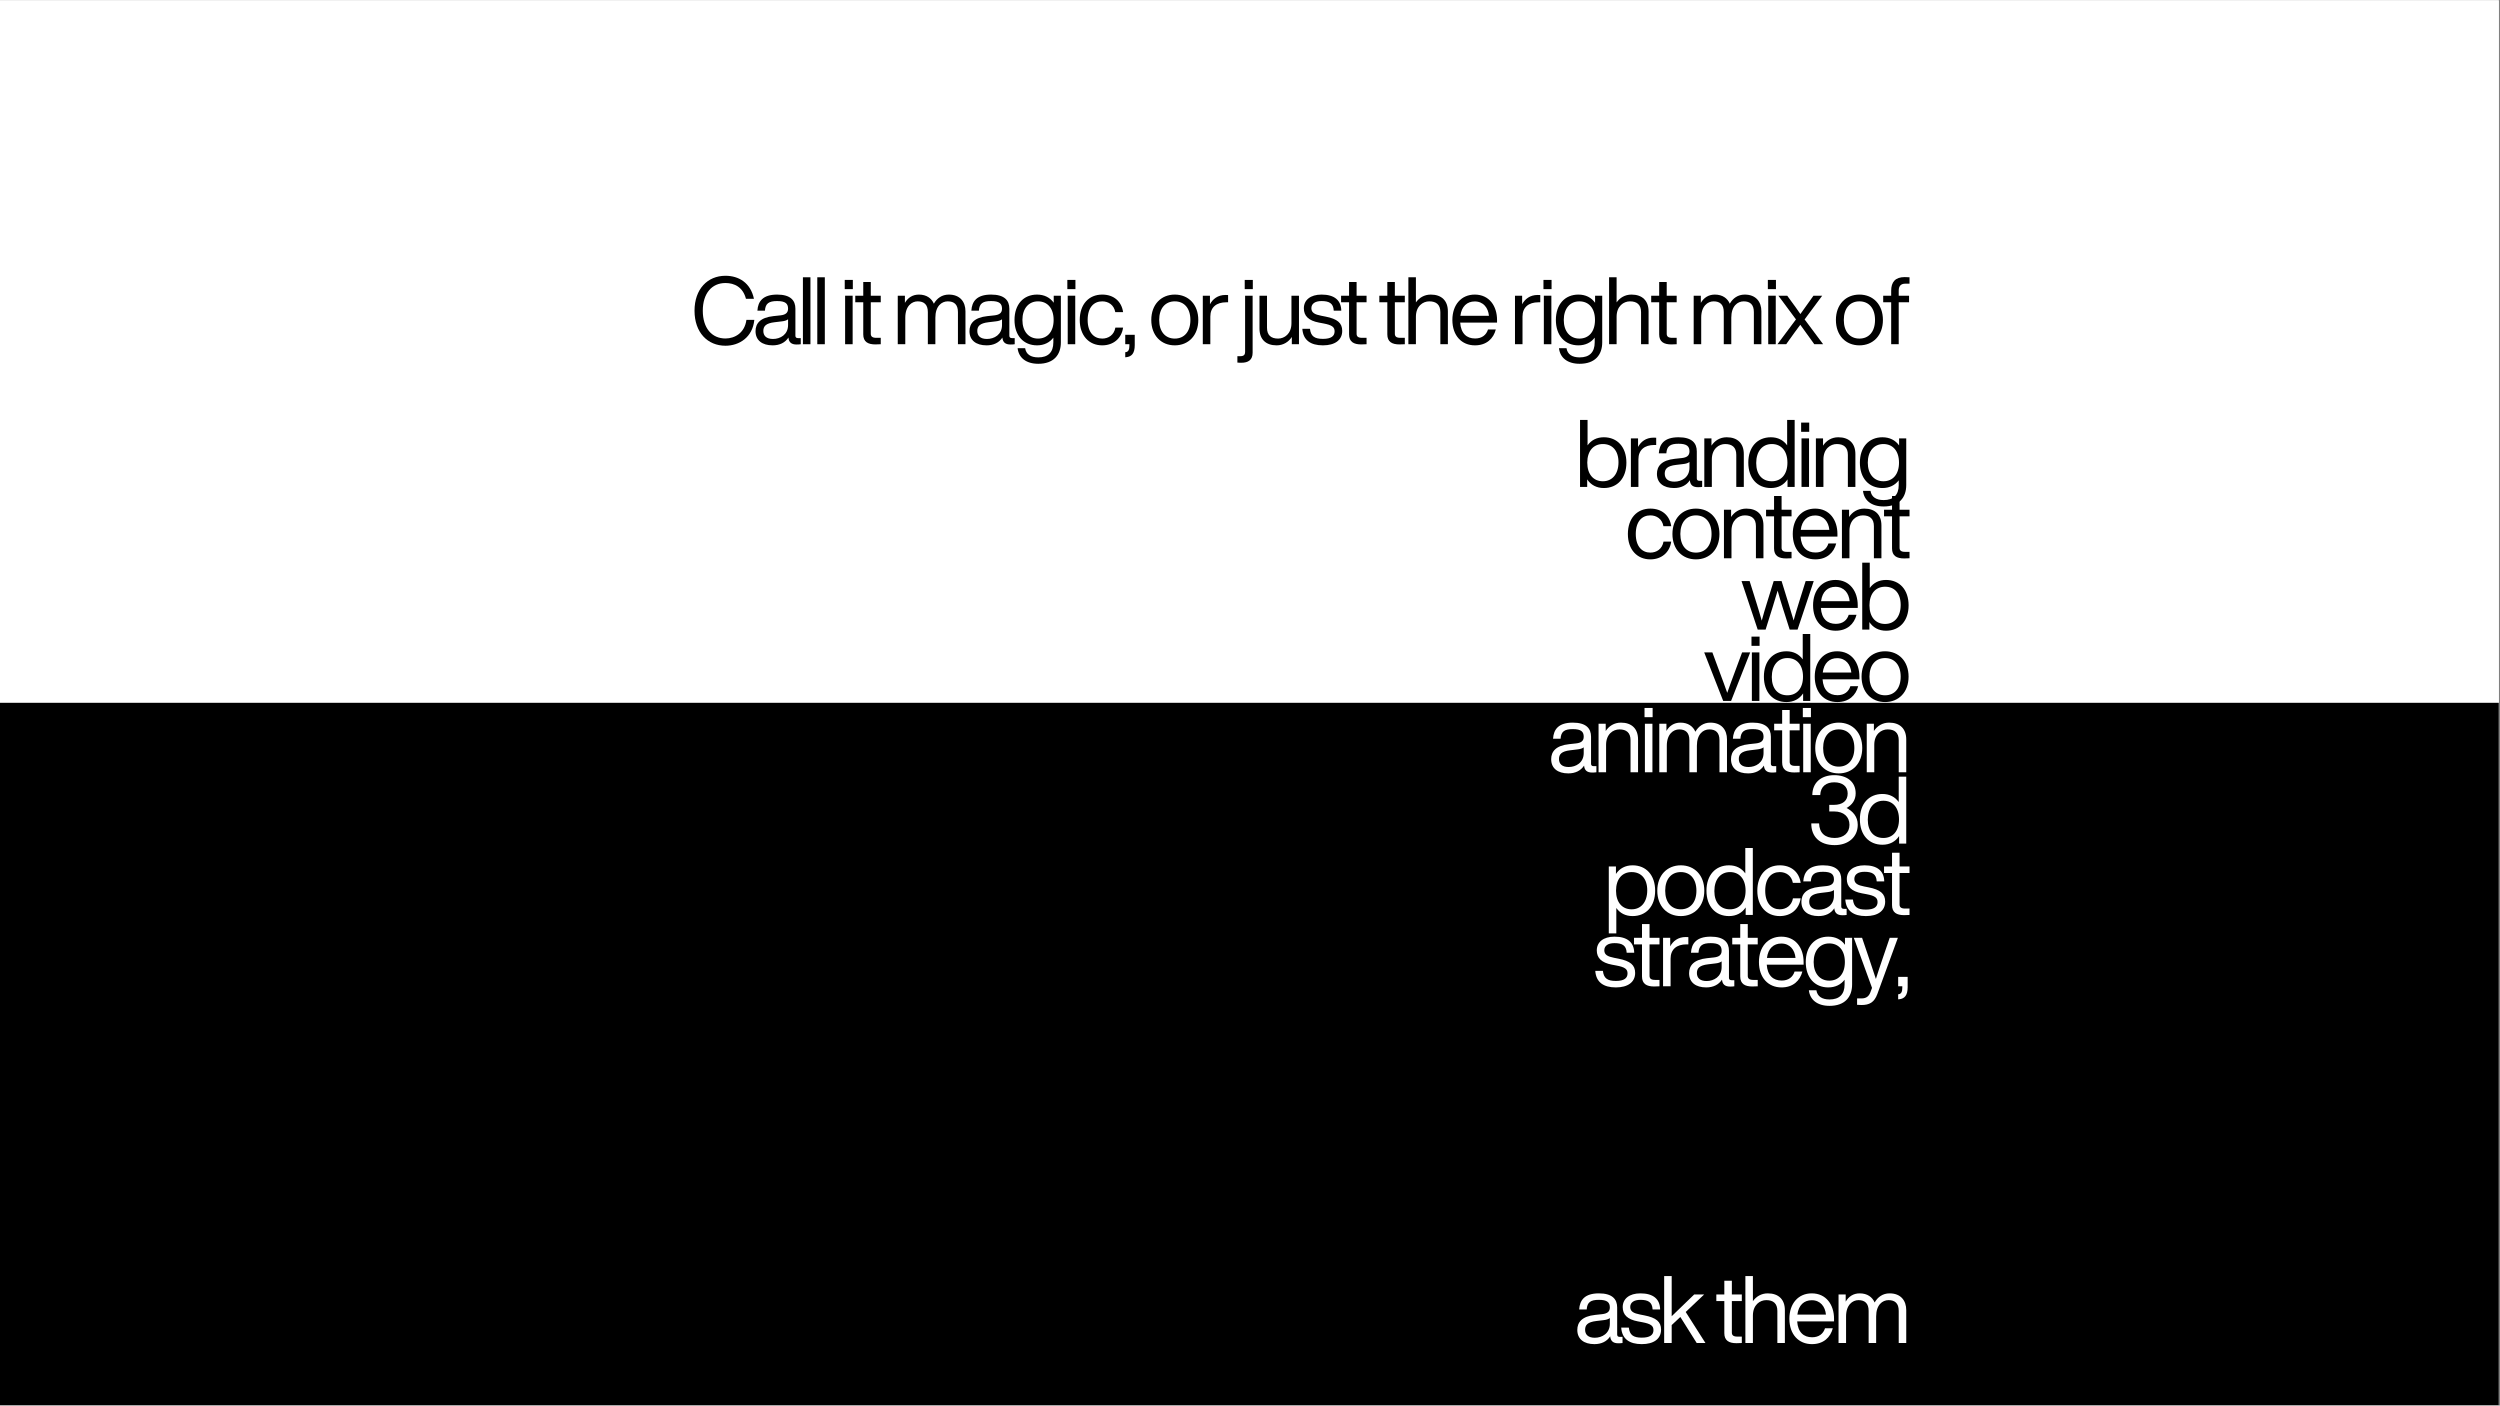 <svg xmlns="http://www.w3.org/2000/svg" xmlns:xlink="http://www.w3.org/1999/xlink" width="1366" zoomAndPan="magnify" viewBox="0 0 1024.5 576" height="768" preserveAspectRatio="xMidYMid meet" version="1.2"><rect x="0" y="0" width="1024.5" height="576" fill="#808080" stroke="none"/><defs><clipPath id="667323daca"><path d="M 0 0.141 L 1024 0.141 L 1024 575.859 L 0 575.859 Z M 0 0.141"></path></clipPath><clipPath id="6ad32db628"><path d="M 0 288 L 1024 288 L 1024 575.859 L 0 575.859 Z M 0 288"></path></clipPath><clipPath id="362da52b14"><path d="M 0 0 L 1024 0 L 1024 287.859 L 0 287.859 Z M 0 0"></path></clipPath><clipPath id="007438c24b"><rect x="0" width="1024" y="0" height="288"></rect></clipPath></defs><g id="722113e33d"><g clip-rule="nonzero" clip-path="url(#667323daca)"><path style="stroke:none;fill-rule:nonzero;fill:#ffffff;fill-opacity:1;" d="M 0 0.141 L 1024 0.141 L 1024 575.859 L 0 575.859 Z M 0 0.141"></path><path style="stroke:none;fill-rule:nonzero;fill:#ffffff;fill-opacity:1;" d="M 0 0.141 L 1024 0.141 L 1024 575.859 L 0 575.859 Z M 0 0.141"></path></g><g clip-rule="nonzero" clip-path="url(#6ad32db628)"><g transform="matrix(1,0,0,1,0,288)"><g clip-path="url(#007438c24b)"><g clip-rule="nonzero" clip-path="url(#362da52b14)"><path style="stroke:none;fill-rule:nonzero;fill:#000000;fill-opacity:1;" d="M 0 0 L 1024.375 0 L 1024.375 287.859 L 0 287.859 Z M 0 0"></path></g></g></g></g><g style="fill:#000000;fill-opacity:1;"><g transform="translate(283.267, 141.064)"><path style="stroke:none" d="M 14.023 0.617 C 19.652 0.617 25.16 -2.812 25.855 -9.98 L 22.617 -9.98 C 21.926 -4.699 17.918 -2.352 14.023 -2.352 C 8.477 -2.352 4.738 -6.551 4.738 -13.719 C 4.738 -20.883 8.477 -25.082 14.023 -25.082 C 17.723 -25.082 21.191 -23.387 22.426 -18.609 L 25.699 -18.609 C 24.312 -25.238 19.418 -28.051 14.023 -28.051 C 6.703 -28.051 1.348 -22.617 1.348 -13.719 C 1.348 -4.816 6.703 0.617 14.023 0.617 Z M 14.023 0.617"></path></g></g><g style="fill:#000000;fill-opacity:1;"><g transform="translate(308.462, 141.064)"><path style="stroke:none" d="M 18.57 -2.504 C 17.84 -2.504 17.492 -2.852 17.492 -3.469 L 17.492 -14.566 C 17.492 -17.918 15.527 -20.344 10.02 -20.344 C 4.199 -20.344 2.156 -17.609 1.926 -13.754 L 5.008 -13.754 C 5.203 -16.723 6.629 -17.688 10.02 -17.688 C 13.41 -17.688 14.488 -16.645 14.488 -14.566 C 14.488 -12.793 13.371 -12.059 11.367 -11.828 L 8.516 -11.52 C 3.043 -10.941 1.156 -8.477 1.156 -5.355 C 1.156 -1.617 3.852 0.461 8.168 0.461 C 11.02 0.461 13.254 -0.617 14.641 -2.734 C 14.797 -0.848 15.797 0.117 17.992 0.117 C 18.57 0.117 19.188 0.078 19.688 0 L 19.688 -2.504 Z M 8.324 -2.156 C 5.586 -2.156 4.355 -3.469 4.355 -5.434 C 4.355 -7.359 5.355 -8.594 8.977 -9.016 L 11.867 -9.363 C 13.023 -9.48 13.871 -9.75 14.488 -10.211 L 14.488 -7.859 C 14.488 -3.93 11.289 -2.156 8.324 -2.156 Z M 8.324 -2.156"></path></g></g><g style="fill:#000000;fill-opacity:1;"><g transform="translate(326.722, 141.064)"><path style="stroke:none" d="M 5.395 0 L 5.395 -27.434 L 2.312 -27.434 L 2.312 0 Z M 5.395 0"></path></g></g><g style="fill:#000000;fill-opacity:1;"><g transform="translate(332.615, 141.064)"><path style="stroke:none" d="M 5.395 0 L 5.395 -27.434 L 2.312 -27.434 L 2.312 0 Z M 5.395 0"></path></g></g><g style="fill:#000000;fill-opacity:1;"><g transform="translate(338.509, 141.064)"><path style="stroke:none" d=""></path></g></g><g style="fill:#000000;fill-opacity:1;"><g transform="translate(344.017, 141.064)"><path style="stroke:none" d="M 5.473 -22.578 L 5.473 -26.355 L 2.156 -26.355 L 2.156 -22.578 Z M 5.395 0 L 5.395 -19.883 L 2.312 -19.883 L 2.312 0 Z M 5.395 0"></path></g></g><g style="fill:#000000;fill-opacity:1;"><g transform="translate(349.911, 141.064)"><path style="stroke:none" d="M 11.02 -19.883 L 6.938 -19.883 L 6.938 -25.508 L 3.852 -25.508 L 3.852 -19.883 L 0.578 -19.883 L 0.578 -17.184 L 3.852 -17.184 L 3.852 -4.047 C 3.852 -1 5.742 0.078 8.824 0.078 C 9.441 0.078 10.25 0.039 11.02 0 L 11.02 -2.621 L 9.207 -2.621 C 7.438 -2.621 6.938 -3.273 6.938 -4.316 L 6.938 -17.184 L 11.02 -17.184 Z M 11.02 -19.883"></path></g></g><g style="fill:#000000;fill-opacity:1;"><g transform="translate(360.081, 141.064)"><path style="stroke:none" d=""></path></g></g><g style="fill:#000000;fill-opacity:1;"><g transform="translate(365.589, 141.064)"><path style="stroke:none" d="M 23.234 -20.344 C 20.422 -20.344 18.34 -18.805 17.109 -16.605 C 16.145 -18.805 14.141 -20.344 10.98 -20.344 C 8.324 -20.344 6.434 -18.996 5.242 -16.953 L 5.242 -19.883 L 2.312 -19.883 L 2.312 0 L 5.395 0 L 5.395 -10.867 C 5.395 -15.645 8.055 -17.57 10.48 -17.57 C 13.062 -17.57 14.641 -16.262 14.641 -13.176 L 14.641 0 L 17.723 0 L 17.723 -10.867 C 17.723 -15.645 20.305 -17.57 22.809 -17.57 C 25.43 -17.57 26.973 -16.262 26.973 -13.176 L 26.973 0 L 30.055 0 L 30.055 -13.484 C 30.055 -17.34 27.859 -20.344 23.234 -20.344 Z M 23.234 -20.344"></path></g></g><g style="fill:#000000;fill-opacity:1;"><g transform="translate(396.138, 141.064)"><path style="stroke:none" d="M 18.57 -2.504 C 17.84 -2.504 17.492 -2.852 17.492 -3.469 L 17.492 -14.566 C 17.492 -17.918 15.527 -20.344 10.02 -20.344 C 4.199 -20.344 2.156 -17.609 1.926 -13.754 L 5.008 -13.754 C 5.203 -16.723 6.629 -17.688 10.02 -17.688 C 13.41 -17.688 14.488 -16.645 14.488 -14.566 C 14.488 -12.793 13.371 -12.059 11.367 -11.828 L 8.516 -11.52 C 3.043 -10.941 1.156 -8.477 1.156 -5.355 C 1.156 -1.617 3.852 0.461 8.168 0.461 C 11.02 0.461 13.254 -0.617 14.641 -2.734 C 14.797 -0.848 15.797 0.117 17.992 0.117 C 18.57 0.117 19.188 0.078 19.688 0 L 19.688 -2.504 Z M 8.324 -2.156 C 5.586 -2.156 4.355 -3.469 4.355 -5.434 C 4.355 -7.359 5.355 -8.594 8.977 -9.016 L 11.867 -9.363 C 13.023 -9.48 13.871 -9.75 14.488 -10.211 L 14.488 -7.859 C 14.488 -3.93 11.289 -2.156 8.324 -2.156 Z M 8.324 -2.156"></path></g></g><g style="fill:#000000;fill-opacity:1;"><g transform="translate(414.398, 141.064)"><path style="stroke:none" d="M 17.418 -16.992 C 15.914 -19.113 13.562 -20.344 10.598 -20.344 C 5.008 -20.344 1.348 -16.297 1.348 -9.941 C 1.348 -3.582 5.008 0.461 10.598 0.461 C 13.449 0.461 15.758 -0.695 17.262 -2.695 L 17.262 -0.77 C 17.262 3.352 15.066 5.395 11.098 5.395 C 7.977 5.395 6.09 4.121 5.703 1.617 L 2.621 1.617 C 3.043 5.473 6.012 8.016 11.098 8.016 C 17.379 8.016 20.344 4.391 20.344 -0.77 L 20.344 -19.883 L 17.418 -19.883 Z M 10.98 -2.312 C 7.129 -2.312 4.586 -5.277 4.586 -9.941 C 4.586 -14.602 7.129 -17.57 10.98 -17.57 C 14.836 -17.57 17.379 -14.758 17.379 -9.941 C 17.379 -5.125 14.836 -2.312 10.98 -2.312 Z M 10.98 -2.312"></path></g></g><g style="fill:#000000;fill-opacity:1;"><g transform="translate(435.239, 141.064)"><path style="stroke:none" d="M 5.473 -22.578 L 5.473 -26.355 L 2.156 -26.355 L 2.156 -22.578 Z M 5.395 0 L 5.395 -19.883 L 2.312 -19.883 L 2.312 0 Z M 5.395 0"></path></g></g><g style="fill:#000000;fill-opacity:1;"><g transform="translate(441.133, 141.064)"><path style="stroke:none" d="M 10.559 0.461 C 15.027 0.461 18.457 -2.273 19.113 -6.82 L 15.953 -6.82 C 15.414 -3.777 13.102 -2.312 10.559 -2.312 C 7.242 -2.312 4.586 -4.738 4.586 -9.941 C 4.586 -15.145 7.168 -17.57 10.559 -17.57 C 13.062 -17.57 15.375 -16.145 15.914 -13.141 L 19.113 -13.141 C 18.496 -17.531 15.297 -20.344 10.559 -20.344 C 5.047 -20.344 1.348 -16.336 1.348 -9.941 C 1.348 -3.543 5.125 0.461 10.559 0.461 Z M 10.559 0.461"></path></g></g><g style="fill:#000000;fill-opacity:1;"><g transform="translate(459.393, 141.064)"><path style="stroke:none" d="M 1.734 0 L 3.43 0 L 3.43 0.617 C 3.43 2.121 3.043 3.082 2.004 3.238 L 1.734 3.273 L 1.734 5.355 L 2.121 5.316 C 4.391 5.086 5.625 3.699 5.625 0.348 L 5.625 -3.852 L 1.734 -3.852 Z M 1.734 0"></path></g></g><g style="fill:#000000;fill-opacity:1;"><g transform="translate(464.94, 141.064)"><path style="stroke:none" d=""></path></g></g><g style="fill:#000000;fill-opacity:1;"><g transform="translate(470.448, 141.064)"><path style="stroke:none" d="M 10.98 0.461 C 16.57 0.461 20.613 -3.582 20.613 -9.941 C 20.613 -16.297 16.57 -20.344 10.98 -20.344 C 5.395 -20.344 1.348 -16.297 1.348 -9.941 C 1.348 -3.582 5.395 0.461 10.98 0.461 Z M 10.98 -2.312 C 7.129 -2.312 4.586 -5.125 4.586 -9.941 C 4.586 -14.758 7.129 -17.57 10.98 -17.57 C 14.836 -17.57 17.379 -14.758 17.379 -9.941 C 17.379 -5.125 14.836 -2.312 10.98 -2.312 Z M 10.98 -2.312"></path></g></g><g style="fill:#000000;fill-opacity:1;"><g transform="translate(490.596, 141.064)"><path style="stroke:none" d="M 11.637 -20.191 C 8.398 -20.191 6.359 -18.457 5.242 -16.375 L 5.242 -19.883 L 2.312 -19.883 L 2.312 0 L 5.395 0 L 5.395 -11.328 C 5.395 -15.18 7.938 -17.184 11.906 -17.184 L 12.676 -17.184 L 12.676 -20.152 C 12.254 -20.191 11.945 -20.191 11.637 -20.191 Z M 11.637 -20.191"></path></g></g><g style="fill:#000000;fill-opacity:1;"><g transform="translate(502.422, 141.064)"><path style="stroke:none" d=""></path></g></g><g style="fill:#000000;fill-opacity:1;"><g transform="translate(507.931, 141.064)"><path style="stroke:none" d="M 5.473 -22.578 L 5.473 -26.355 L 2.156 -26.355 L 2.156 -22.578 Z M 0.809 7.59 C 3.508 7.59 5.395 6.512 5.395 3.469 L 5.395 -19.883 L 2.312 -19.883 L 2.312 3.199 C 2.312 4.238 1.812 4.895 0.426 4.895 L -0.848 4.895 L -0.848 7.512 C -0.152 7.59 0.191 7.59 0.809 7.59 Z M 0.809 7.59"></path></g></g><g style="fill:#000000;fill-opacity:1;"><g transform="translate(513.824, 141.064)"><path style="stroke:none" d="M 15.414 -8.633 C 15.414 -4.238 12.523 -2.312 9.941 -2.312 C 7.09 -2.312 5.395 -3.66 5.395 -6.742 L 5.395 -19.883 L 2.312 -19.883 L 2.312 -6.434 C 2.312 -2.043 4.895 0.461 9.324 0.461 C 12.098 0.461 14.258 -0.965 15.566 -2.969 L 15.566 0 L 18.496 0 L 18.496 -19.883 L 15.414 -19.883 Z M 15.414 -8.633"></path></g></g><g style="fill:#000000;fill-opacity:1;"><g transform="translate(532.816, 141.064)"><path style="stroke:none" d="M 9.324 0.461 C 14.219 0.461 17.223 -1.695 17.223 -5.473 C 17.223 -8.707 15.258 -10.363 10.363 -11.328 L 8.594 -11.676 C 6.051 -12.176 4.586 -12.871 4.586 -14.758 C 4.586 -16.605 6.09 -17.688 8.746 -17.688 C 11.789 -17.688 13.602 -16.84 13.754 -13.754 L 16.84 -13.754 C 16.762 -17.992 14.062 -20.344 8.746 -20.344 C 4.199 -20.344 1.504 -18.109 1.504 -14.719 C 1.504 -11.637 3.391 -9.672 7.707 -8.863 L 9.555 -8.516 C 13.023 -7.859 14.102 -7.051 14.102 -5.277 C 14.102 -3.312 12.676 -2.195 9.324 -2.195 C 5.816 -2.195 4.355 -3.312 4.008 -6.32 L 0.887 -6.32 C 1.195 -1.656 4.277 0.461 9.324 0.461 Z M 9.324 0.461"></path></g></g><g style="fill:#000000;fill-opacity:1;"><g transform="translate(548.996, 141.064)"><path style="stroke:none" d="M 11.02 -19.883 L 6.938 -19.883 L 6.938 -25.508 L 3.852 -25.508 L 3.852 -19.883 L 0.578 -19.883 L 0.578 -17.184 L 3.852 -17.184 L 3.852 -4.047 C 3.852 -1 5.742 0.078 8.824 0.078 C 9.441 0.078 10.25 0.039 11.02 0 L 11.02 -2.621 L 9.207 -2.621 C 7.438 -2.621 6.938 -3.273 6.938 -4.316 L 6.938 -17.184 L 11.02 -17.184 Z M 11.02 -19.883"></path></g></g><g style="fill:#000000;fill-opacity:1;"><g transform="translate(559.166, 141.064)"><path style="stroke:none" d=""></path></g></g><g style="fill:#000000;fill-opacity:1;"><g transform="translate(564.674, 141.064)"><path style="stroke:none" d="M 11.02 -19.883 L 6.938 -19.883 L 6.938 -25.508 L 3.852 -25.508 L 3.852 -19.883 L 0.578 -19.883 L 0.578 -17.184 L 3.852 -17.184 L 3.852 -4.047 C 3.852 -1 5.742 0.078 8.824 0.078 C 9.441 0.078 10.25 0.039 11.02 0 L 11.02 -2.621 L 9.207 -2.621 C 7.438 -2.621 6.938 -3.273 6.938 -4.316 L 6.938 -17.184 L 11.02 -17.184 Z M 11.02 -19.883"></path></g></g><g style="fill:#000000;fill-opacity:1;"><g transform="translate(574.844, 141.064)"><path style="stroke:none" d="M 11.48 -20.344 C 8.785 -20.344 6.703 -18.996 5.395 -17.145 L 5.395 -27.434 L 2.312 -27.434 L 2.312 0 L 5.395 0 L 5.395 -11.25 C 5.395 -15.645 8.285 -17.57 10.867 -17.57 C 13.719 -17.57 15.414 -16.223 15.414 -13.141 L 15.414 0 L 18.496 0 L 18.496 -13.449 C 18.496 -17.84 15.914 -20.344 11.48 -20.344 Z M 11.48 -20.344"></path></g></g><g style="fill:#000000;fill-opacity:1;"><g transform="translate(593.836, 141.064)"><path style="stroke:none" d="M 10.598 0.461 C 15.336 0.461 18.188 -2.312 19.148 -6.051 L 15.953 -6.051 C 15.258 -3.816 13.484 -2.352 10.672 -2.352 C 7.207 -2.352 4.855 -4.391 4.547 -8.863 L 19.652 -8.863 L 19.652 -9.941 C 19.652 -15.645 16.453 -20.344 10.52 -20.344 C 5.008 -20.344 1.348 -16.184 1.348 -9.941 C 1.348 -3.508 5.164 0.461 10.598 0.461 Z M 4.625 -11.637 C 5.125 -15.566 7.398 -17.531 10.52 -17.531 C 14.062 -17.531 16.027 -14.91 16.336 -11.637 Z M 4.625 -11.637"></path></g></g><g style="fill:#000000;fill-opacity:1;"><g transform="translate(613.02, 141.064)"><path style="stroke:none" d=""></path></g></g><g style="fill:#000000;fill-opacity:1;"><g transform="translate(618.529, 141.064)"><path style="stroke:none" d="M 11.637 -20.191 C 8.398 -20.191 6.359 -18.457 5.242 -16.375 L 5.242 -19.883 L 2.312 -19.883 L 2.312 0 L 5.395 0 L 5.395 -11.328 C 5.395 -15.18 7.938 -17.184 11.906 -17.184 L 12.676 -17.184 L 12.676 -20.152 C 12.254 -20.191 11.945 -20.191 11.637 -20.191 Z M 11.637 -20.191"></path></g></g><g style="fill:#000000;fill-opacity:1;"><g transform="translate(630.355, 141.064)"><path style="stroke:none" d="M 5.473 -22.578 L 5.473 -26.355 L 2.156 -26.355 L 2.156 -22.578 Z M 5.395 0 L 5.395 -19.883 L 2.312 -19.883 L 2.312 0 Z M 5.395 0"></path></g></g><g style="fill:#000000;fill-opacity:1;"><g transform="translate(636.249, 141.064)"><path style="stroke:none" d="M 17.418 -16.992 C 15.914 -19.113 13.562 -20.344 10.598 -20.344 C 5.008 -20.344 1.348 -16.297 1.348 -9.941 C 1.348 -3.582 5.008 0.461 10.598 0.461 C 13.449 0.461 15.758 -0.695 17.262 -2.695 L 17.262 -0.77 C 17.262 3.352 15.066 5.395 11.098 5.395 C 7.977 5.395 6.09 4.121 5.703 1.617 L 2.621 1.617 C 3.043 5.473 6.012 8.016 11.098 8.016 C 17.379 8.016 20.344 4.391 20.344 -0.77 L 20.344 -19.883 L 17.418 -19.883 Z M 10.98 -2.312 C 7.129 -2.312 4.586 -5.277 4.586 -9.941 C 4.586 -14.602 7.129 -17.57 10.98 -17.57 C 14.836 -17.57 17.379 -14.758 17.379 -9.941 C 17.379 -5.125 14.836 -2.312 10.98 -2.312 Z M 10.98 -2.312"></path></g></g><g style="fill:#000000;fill-opacity:1;"><g transform="translate(657.09, 141.064)"><path style="stroke:none" d="M 11.48 -20.344 C 8.785 -20.344 6.703 -18.996 5.395 -17.145 L 5.395 -27.434 L 2.312 -27.434 L 2.312 0 L 5.395 0 L 5.395 -11.25 C 5.395 -15.645 8.285 -17.57 10.867 -17.57 C 13.719 -17.57 15.414 -16.223 15.414 -13.141 L 15.414 0 L 18.496 0 L 18.496 -13.449 C 18.496 -17.84 15.914 -20.344 11.48 -20.344 Z M 11.48 -20.344"></path></g></g><g style="fill:#000000;fill-opacity:1;"><g transform="translate(676.082, 141.064)"><path style="stroke:none" d="M 11.02 -19.883 L 6.938 -19.883 L 6.938 -25.508 L 3.852 -25.508 L 3.852 -19.883 L 0.578 -19.883 L 0.578 -17.184 L 3.852 -17.184 L 3.852 -4.047 C 3.852 -1 5.742 0.078 8.824 0.078 C 9.441 0.078 10.25 0.039 11.02 0 L 11.02 -2.621 L 9.207 -2.621 C 7.438 -2.621 6.938 -3.273 6.938 -4.316 L 6.938 -17.184 L 11.02 -17.184 Z M 11.02 -19.883"></path></g></g><g style="fill:#000000;fill-opacity:1;"><g transform="translate(686.251, 141.064)"><path style="stroke:none" d=""></path></g></g><g style="fill:#000000;fill-opacity:1;"><g transform="translate(691.76, 141.064)"><path style="stroke:none" d="M 23.234 -20.344 C 20.422 -20.344 18.34 -18.805 17.109 -16.605 C 16.145 -18.805 14.141 -20.344 10.98 -20.344 C 8.324 -20.344 6.434 -18.996 5.242 -16.953 L 5.242 -19.883 L 2.312 -19.883 L 2.312 0 L 5.395 0 L 5.395 -10.867 C 5.395 -15.645 8.055 -17.57 10.48 -17.57 C 13.062 -17.57 14.641 -16.262 14.641 -13.176 L 14.641 0 L 17.723 0 L 17.723 -10.867 C 17.723 -15.645 20.305 -17.57 22.809 -17.57 C 25.43 -17.57 26.973 -16.262 26.973 -13.176 L 26.973 0 L 30.055 0 L 30.055 -13.484 C 30.055 -17.34 27.859 -20.344 23.234 -20.344 Z M 23.234 -20.344"></path></g></g><g style="fill:#000000;fill-opacity:1;"><g transform="translate(722.309, 141.064)"><path style="stroke:none" d="M 5.473 -22.578 L 5.473 -26.355 L 2.156 -26.355 L 2.156 -22.578 Z M 5.395 0 L 5.395 -19.883 L 2.312 -19.883 L 2.312 0 Z M 5.395 0"></path></g></g><g style="fill:#000000;fill-opacity:1;"><g transform="translate(728.203, 141.064)"><path style="stroke:none" d="M 18.535 -19.883 L 14.949 -19.883 L 13.449 -17.762 C 12.215 -16.066 10.867 -14.18 9.594 -12.367 C 8.359 -14.18 7.051 -15.992 5.742 -17.762 L 4.199 -19.883 L 0.578 -19.883 L 7.785 -10.172 L 0.191 0 L 3.777 0 L 4.816 -1.465 C 6.359 -3.66 8.016 -5.895 9.555 -7.977 C 11.059 -5.934 12.637 -3.738 14.219 -1.504 L 15.297 0 L 18.918 0 L 11.328 -10.172 Z M 18.535 -19.883"></path></g></g><g style="fill:#000000;fill-opacity:1;"><g transform="translate(745.499, 141.064)"><path style="stroke:none" d=""></path></g></g><g style="fill:#000000;fill-opacity:1;"><g transform="translate(751.008, 141.064)"><path style="stroke:none" d="M 10.98 0.461 C 16.57 0.461 20.613 -3.582 20.613 -9.941 C 20.613 -16.297 16.57 -20.344 10.98 -20.344 C 5.395 -20.344 1.348 -16.297 1.348 -9.941 C 1.348 -3.582 5.395 0.461 10.98 0.461 Z M 10.98 -2.312 C 7.129 -2.312 4.586 -5.125 4.586 -9.941 C 4.586 -14.758 7.129 -17.57 10.98 -17.57 C 14.836 -17.57 17.379 -14.758 17.379 -9.941 C 17.379 -5.125 14.836 -2.312 10.98 -2.312 Z M 10.98 -2.312"></path></g></g><g style="fill:#000000;fill-opacity:1;"><g transform="translate(771.155, 141.064)"><path style="stroke:none" d="M 9.594 -24.812 L 11.367 -24.812 L 11.367 -27.434 C 10.906 -27.473 9.98 -27.512 9.402 -27.512 C 5.473 -27.512 3.852 -25.43 3.852 -21.926 L 3.852 -19.883 L 0.578 -19.883 L 0.578 -17.184 L 3.852 -17.184 L 3.852 0 L 6.938 0 L 6.938 -17.184 L 11.176 -17.184 L 11.176 -19.883 L 6.938 -19.883 L 6.938 -22 C 6.938 -23.812 7.82 -24.812 9.594 -24.812 Z M 9.594 -24.812"></path></g></g><g style="fill:#000000;fill-opacity:1;"><g transform="translate(645.188, 199.535)"><path style="stroke:none" d="M 12.059 -20.344 C 9.172 -20.344 6.898 -19.148 5.395 -17.031 L 5.395 -27.434 L 2.312 -27.434 L 2.312 0 L 5.242 0 L 5.242 -3.082 C 6.742 -0.809 9.094 0.461 12.059 0.461 C 17.648 0.461 21.309 -3.582 21.309 -9.941 C 21.309 -16.297 17.648 -20.344 12.059 -20.344 Z M 11.676 -2.312 C 7.82 -2.312 5.277 -5.125 5.277 -9.941 C 5.277 -14.758 7.82 -17.57 11.676 -17.57 C 15.527 -17.57 18.07 -14.91 18.07 -10.094 C 18.07 -5.277 15.527 -2.312 11.676 -2.312 Z M 11.676 -2.312"></path></g></g><g style="fill:#000000;fill-opacity:1;"><g transform="translate(666.029, 199.535)"><path style="stroke:none" d="M 11.637 -20.191 C 8.398 -20.191 6.359 -18.457 5.242 -16.375 L 5.242 -19.883 L 2.312 -19.883 L 2.312 0 L 5.395 0 L 5.395 -11.328 C 5.395 -15.18 7.938 -17.184 11.906 -17.184 L 12.676 -17.184 L 12.676 -20.152 C 12.254 -20.191 11.945 -20.191 11.637 -20.191 Z M 11.637 -20.191"></path></g></g><g style="fill:#000000;fill-opacity:1;"><g transform="translate(677.856, 199.535)"><path style="stroke:none" d="M 18.57 -2.504 C 17.84 -2.504 17.492 -2.852 17.492 -3.469 L 17.492 -14.566 C 17.492 -17.918 15.527 -20.344 10.02 -20.344 C 4.199 -20.344 2.156 -17.609 1.926 -13.754 L 5.008 -13.754 C 5.203 -16.723 6.629 -17.688 10.02 -17.688 C 13.41 -17.688 14.488 -16.645 14.488 -14.566 C 14.488 -12.793 13.371 -12.059 11.367 -11.828 L 8.516 -11.52 C 3.043 -10.941 1.156 -8.477 1.156 -5.355 C 1.156 -1.617 3.852 0.461 8.168 0.461 C 11.02 0.461 13.254 -0.617 14.641 -2.734 C 14.797 -0.848 15.797 0.117 17.992 0.117 C 18.57 0.117 19.188 0.078 19.688 0 L 19.688 -2.504 Z M 8.324 -2.156 C 5.586 -2.156 4.355 -3.469 4.355 -5.434 C 4.355 -7.359 5.355 -8.594 8.977 -9.016 L 11.867 -9.363 C 13.023 -9.48 13.871 -9.75 14.488 -10.211 L 14.488 -7.859 C 14.488 -3.93 11.289 -2.156 8.324 -2.156 Z M 8.324 -2.156"></path></g></g><g style="fill:#000000;fill-opacity:1;"><g transform="translate(696.116, 199.535)"><path style="stroke:none" d="M 11.48 -20.344 C 8.707 -20.344 6.551 -18.918 5.242 -16.914 L 5.242 -19.883 L 2.312 -19.883 L 2.312 0 L 5.395 0 L 5.395 -11.25 C 5.395 -15.645 8.285 -17.57 10.867 -17.57 C 13.719 -17.57 15.414 -16.223 15.414 -13.141 L 15.414 0 L 18.496 0 L 18.496 -13.449 C 18.496 -17.84 15.914 -20.344 11.48 -20.344 Z M 11.48 -20.344"></path></g></g><g style="fill:#000000;fill-opacity:1;"><g transform="translate(715.108, 199.535)"><path style="stroke:none" d="M 17.262 -17.031 C 15.758 -19.148 13.484 -20.344 10.598 -20.344 C 5.008 -20.344 1.348 -16.297 1.348 -9.941 C 1.348 -3.582 5.008 0.461 10.598 0.461 C 13.562 0.461 15.914 -0.809 17.418 -3.082 L 17.418 0 L 20.344 0 L 20.344 -27.434 L 17.262 -27.434 Z M 10.98 -2.312 C 7.129 -2.312 4.586 -4.969 4.586 -9.785 C 4.586 -14.602 7.129 -17.57 10.98 -17.57 C 14.836 -17.57 17.379 -14.758 17.379 -9.941 C 17.379 -5.125 14.836 -2.312 10.98 -2.312 Z M 10.98 -2.312"></path></g></g><g style="fill:#000000;fill-opacity:1;"><g transform="translate(735.949, 199.535)"><path style="stroke:none" d="M 5.473 -22.578 L 5.473 -26.355 L 2.156 -26.355 L 2.156 -22.578 Z M 5.395 0 L 5.395 -19.883 L 2.312 -19.883 L 2.312 0 Z M 5.395 0"></path></g></g><g style="fill:#000000;fill-opacity:1;"><g transform="translate(741.842, 199.535)"><path style="stroke:none" d="M 11.48 -20.344 C 8.707 -20.344 6.551 -18.918 5.242 -16.914 L 5.242 -19.883 L 2.312 -19.883 L 2.312 0 L 5.395 0 L 5.395 -11.25 C 5.395 -15.645 8.285 -17.57 10.867 -17.57 C 13.719 -17.57 15.414 -16.223 15.414 -13.141 L 15.414 0 L 18.496 0 L 18.496 -13.449 C 18.496 -17.84 15.914 -20.344 11.48 -20.344 Z M 11.48 -20.344"></path></g></g><g style="fill:#000000;fill-opacity:1;"><g transform="translate(760.834, 199.535)"><path style="stroke:none" d="M 17.418 -16.992 C 15.914 -19.113 13.562 -20.344 10.598 -20.344 C 5.008 -20.344 1.348 -16.297 1.348 -9.941 C 1.348 -3.582 5.008 0.461 10.598 0.461 C 13.449 0.461 15.758 -0.695 17.262 -2.695 L 17.262 -0.77 C 17.262 3.352 15.066 5.395 11.098 5.395 C 7.977 5.395 6.09 4.121 5.703 1.617 L 2.621 1.617 C 3.043 5.473 6.012 8.016 11.098 8.016 C 17.379 8.016 20.344 4.391 20.344 -0.77 L 20.344 -19.883 L 17.418 -19.883 Z M 10.98 -2.312 C 7.129 -2.312 4.586 -5.277 4.586 -9.941 C 4.586 -14.602 7.129 -17.57 10.98 -17.57 C 14.836 -17.57 17.379 -14.758 17.379 -9.941 C 17.379 -5.125 14.836 -2.312 10.98 -2.312 Z M 10.98 -2.312"></path></g></g><g style="fill:#000000;fill-opacity:1;"><g transform="translate(665.756, 228.771)"><path style="stroke:none" d="M 10.559 0.461 C 15.027 0.461 18.457 -2.273 19.113 -6.82 L 15.953 -6.82 C 15.414 -3.777 13.102 -2.312 10.559 -2.312 C 7.242 -2.312 4.586 -4.738 4.586 -9.941 C 4.586 -15.145 7.168 -17.57 10.559 -17.57 C 13.062 -17.57 15.375 -16.145 15.914 -13.141 L 19.113 -13.141 C 18.496 -17.531 15.297 -20.344 10.559 -20.344 C 5.047 -20.344 1.348 -16.336 1.348 -9.941 C 1.348 -3.543 5.125 0.461 10.559 0.461 Z M 10.559 0.461"></path></g></g><g style="fill:#000000;fill-opacity:1;"><g transform="translate(684.016, 228.771)"><path style="stroke:none" d="M 10.98 0.461 C 16.57 0.461 20.613 -3.582 20.613 -9.941 C 20.613 -16.297 16.57 -20.344 10.98 -20.344 C 5.395 -20.344 1.348 -16.297 1.348 -9.941 C 1.348 -3.582 5.395 0.461 10.98 0.461 Z M 10.98 -2.312 C 7.129 -2.312 4.586 -5.125 4.586 -9.941 C 4.586 -14.758 7.129 -17.57 10.98 -17.57 C 14.836 -17.57 17.379 -14.758 17.379 -9.941 C 17.379 -5.125 14.836 -2.312 10.98 -2.312 Z M 10.98 -2.312"></path></g></g><g style="fill:#000000;fill-opacity:1;"><g transform="translate(704.164, 228.771)"><path style="stroke:none" d="M 11.48 -20.344 C 8.707 -20.344 6.551 -18.918 5.242 -16.914 L 5.242 -19.883 L 2.312 -19.883 L 2.312 0 L 5.395 0 L 5.395 -11.25 C 5.395 -15.645 8.285 -17.57 10.867 -17.57 C 13.719 -17.57 15.414 -16.223 15.414 -13.141 L 15.414 0 L 18.496 0 L 18.496 -13.449 C 18.496 -17.84 15.914 -20.344 11.48 -20.344 Z M 11.48 -20.344"></path></g></g><g style="fill:#000000;fill-opacity:1;"><g transform="translate(723.156, 228.771)"><path style="stroke:none" d="M 11.02 -19.883 L 6.938 -19.883 L 6.938 -25.508 L 3.852 -25.508 L 3.852 -19.883 L 0.578 -19.883 L 0.578 -17.184 L 3.852 -17.184 L 3.852 -4.047 C 3.852 -1 5.742 0.078 8.824 0.078 C 9.441 0.078 10.25 0.039 11.02 0 L 11.02 -2.621 L 9.207 -2.621 C 7.438 -2.621 6.938 -3.273 6.938 -4.316 L 6.938 -17.184 L 11.02 -17.184 Z M 11.02 -19.883"></path></g></g><g style="fill:#000000;fill-opacity:1;"><g transform="translate(733.326, 228.771)"><path style="stroke:none" d="M 10.598 0.461 C 15.336 0.461 18.188 -2.312 19.148 -6.051 L 15.953 -6.051 C 15.258 -3.816 13.484 -2.352 10.672 -2.352 C 7.207 -2.352 4.855 -4.391 4.547 -8.863 L 19.652 -8.863 L 19.652 -9.941 C 19.652 -15.645 16.453 -20.344 10.52 -20.344 C 5.008 -20.344 1.348 -16.184 1.348 -9.941 C 1.348 -3.508 5.164 0.461 10.598 0.461 Z M 4.625 -11.637 C 5.125 -15.566 7.398 -17.531 10.52 -17.531 C 14.062 -17.531 16.027 -14.91 16.336 -11.637 Z M 4.625 -11.637"></path></g></g><g style="fill:#000000;fill-opacity:1;"><g transform="translate(752.51, 228.771)"><path style="stroke:none" d="M 11.48 -20.344 C 8.707 -20.344 6.551 -18.918 5.242 -16.914 L 5.242 -19.883 L 2.312 -19.883 L 2.312 0 L 5.395 0 L 5.395 -11.25 C 5.395 -15.645 8.285 -17.57 10.867 -17.57 C 13.719 -17.57 15.414 -16.223 15.414 -13.141 L 15.414 0 L 18.496 0 L 18.496 -13.449 C 18.496 -17.84 15.914 -20.344 11.48 -20.344 Z M 11.48 -20.344"></path></g></g><g style="fill:#000000;fill-opacity:1;"><g transform="translate(771.502, 228.771)"><path style="stroke:none" d="M 11.02 -19.883 L 6.938 -19.883 L 6.938 -25.508 L 3.852 -25.508 L 3.852 -19.883 L 0.578 -19.883 L 0.578 -17.184 L 3.852 -17.184 L 3.852 -4.047 C 3.852 -1 5.742 0.078 8.824 0.078 C 9.441 0.078 10.25 0.039 11.02 0 L 11.02 -2.621 L 9.207 -2.621 C 7.438 -2.621 6.938 -3.273 6.938 -4.316 L 6.938 -17.184 L 11.02 -17.184 Z M 11.02 -19.883"></path></g></g><g style="fill:#000000;fill-opacity:1;"><g transform="translate(713.487, 258.007)"><path style="stroke:none" d="M 23.656 -10.906 C 22.926 -8.516 22.195 -6.125 21.539 -3.738 C 20.844 -6.125 20.113 -8.516 19.383 -10.906 L 16.605 -19.883 L 13.371 -19.883 L 10.598 -10.906 C 9.824 -8.477 9.133 -6.09 8.477 -3.66 C 7.785 -6.09 7.09 -8.477 6.32 -10.906 L 3.508 -19.883 L 0.191 -19.883 L 6.82 0 L 10.059 0 L 12.945 -9.207 C 13.641 -11.406 14.332 -13.719 14.988 -15.953 C 15.605 -13.719 16.297 -11.406 16.992 -9.207 L 19.922 0 L 23.156 0 L 29.785 -19.883 L 26.473 -19.883 Z M 23.656 -10.906"></path></g></g><g style="fill:#000000;fill-opacity:1;"><g transform="translate(741.648, 258.007)"><path style="stroke:none" d="M 10.598 0.461 C 15.336 0.461 18.188 -2.312 19.148 -6.051 L 15.953 -6.051 C 15.258 -3.816 13.484 -2.352 10.672 -2.352 C 7.207 -2.352 4.855 -4.391 4.547 -8.863 L 19.652 -8.863 L 19.652 -9.941 C 19.652 -15.645 16.453 -20.344 10.52 -20.344 C 5.008 -20.344 1.348 -16.184 1.348 -9.941 C 1.348 -3.508 5.164 0.461 10.598 0.461 Z M 4.625 -11.637 C 5.125 -15.566 7.398 -17.531 10.52 -17.531 C 14.062 -17.531 16.027 -14.91 16.336 -11.637 Z M 4.625 -11.637"></path></g></g><g style="fill:#000000;fill-opacity:1;"><g transform="translate(760.832, 258.007)"><path style="stroke:none" d="M 12.059 -20.344 C 9.172 -20.344 6.898 -19.148 5.395 -17.031 L 5.395 -27.434 L 2.312 -27.434 L 2.312 0 L 5.242 0 L 5.242 -3.082 C 6.742 -0.809 9.094 0.461 12.059 0.461 C 17.648 0.461 21.309 -3.582 21.309 -9.941 C 21.309 -16.297 17.648 -20.344 12.059 -20.344 Z M 11.676 -2.312 C 7.82 -2.312 5.277 -5.125 5.277 -9.941 C 5.277 -14.758 7.82 -17.57 11.676 -17.57 C 15.527 -17.57 18.07 -14.91 18.07 -10.094 C 18.07 -5.277 15.527 -2.312 11.676 -2.312 Z M 11.676 -2.312"></path></g></g><g style="fill:#000000;fill-opacity:1;"><g transform="translate(698.19, 287.243)"><path style="stroke:none" d="M 12.445 -11.059 C 11.52 -8.555 10.48 -5.816 9.633 -3.312 C 8.785 -5.816 7.746 -8.516 6.82 -11.02 L 3.543 -19.883 L 0.191 -19.883 L 7.977 0 L 11.211 0 L 19.035 -19.883 L 15.723 -19.883 Z M 12.445 -11.059"></path></g></g><g style="fill:#000000;fill-opacity:1;"><g transform="translate(715.602, 287.243)"><path style="stroke:none" d="M 5.473 -22.578 L 5.473 -26.355 L 2.156 -26.355 L 2.156 -22.578 Z M 5.395 0 L 5.395 -19.883 L 2.312 -19.883 L 2.312 0 Z M 5.395 0"></path></g></g><g style="fill:#000000;fill-opacity:1;"><g transform="translate(721.496, 287.243)"><path style="stroke:none" d="M 17.262 -17.031 C 15.758 -19.148 13.484 -20.344 10.598 -20.344 C 5.008 -20.344 1.348 -16.297 1.348 -9.941 C 1.348 -3.582 5.008 0.461 10.598 0.461 C 13.562 0.461 15.914 -0.809 17.418 -3.082 L 17.418 0 L 20.344 0 L 20.344 -27.434 L 17.262 -27.434 Z M 10.98 -2.312 C 7.129 -2.312 4.586 -4.969 4.586 -9.785 C 4.586 -14.602 7.129 -17.57 10.98 -17.57 C 14.836 -17.57 17.379 -14.758 17.379 -9.941 C 17.379 -5.125 14.836 -2.312 10.98 -2.312 Z M 10.98 -2.312"></path></g></g><g style="fill:#000000;fill-opacity:1;"><g transform="translate(742.337, 287.243)"><path style="stroke:none" d="M 10.598 0.461 C 15.336 0.461 18.188 -2.312 19.148 -6.051 L 15.953 -6.051 C 15.258 -3.816 13.484 -2.352 10.672 -2.352 C 7.207 -2.352 4.855 -4.391 4.547 -8.863 L 19.652 -8.863 L 19.652 -9.941 C 19.652 -15.645 16.453 -20.344 10.52 -20.344 C 5.008 -20.344 1.348 -16.184 1.348 -9.941 C 1.348 -3.508 5.164 0.461 10.598 0.461 Z M 4.625 -11.637 C 5.125 -15.566 7.398 -17.531 10.52 -17.531 C 14.062 -17.531 16.027 -14.91 16.336 -11.637 Z M 4.625 -11.637"></path></g></g><g style="fill:#000000;fill-opacity:1;"><g transform="translate(761.521, 287.243)"><path style="stroke:none" d="M 10.98 0.461 C 16.57 0.461 20.613 -3.582 20.613 -9.941 C 20.613 -16.297 16.57 -20.344 10.98 -20.344 C 5.395 -20.344 1.348 -16.297 1.348 -9.941 C 1.348 -3.582 5.395 0.461 10.98 0.461 Z M 10.98 -2.312 C 7.129 -2.312 4.586 -5.125 4.586 -9.941 C 4.586 -14.758 7.129 -17.57 10.98 -17.57 C 14.836 -17.57 17.379 -14.758 17.379 -9.941 C 17.379 -5.125 14.836 -2.312 10.98 -2.312 Z M 10.98 -2.312"></path></g></g><g style="fill:#ffffff;fill-opacity:1;"><g transform="translate(634.518, 316.478)"><path style="stroke:none" d="M 18.57 -2.504 C 17.84 -2.504 17.492 -2.852 17.492 -3.469 L 17.492 -14.566 C 17.492 -17.918 15.527 -20.344 10.02 -20.344 C 4.199 -20.344 2.156 -17.609 1.926 -13.754 L 5.008 -13.754 C 5.203 -16.723 6.629 -17.688 10.02 -17.688 C 13.41 -17.688 14.488 -16.645 14.488 -14.566 C 14.488 -12.793 13.371 -12.059 11.367 -11.828 L 8.516 -11.52 C 3.043 -10.941 1.156 -8.477 1.156 -5.355 C 1.156 -1.617 3.852 0.461 8.168 0.461 C 11.02 0.461 13.254 -0.617 14.641 -2.734 C 14.797 -0.848 15.797 0.117 17.992 0.117 C 18.57 0.117 19.188 0.078 19.688 0 L 19.688 -2.504 Z M 8.324 -2.156 C 5.586 -2.156 4.355 -3.469 4.355 -5.434 C 4.355 -7.359 5.355 -8.594 8.977 -9.016 L 11.867 -9.363 C 13.023 -9.48 13.871 -9.75 14.488 -10.211 L 14.488 -7.859 C 14.488 -3.93 11.289 -2.156 8.324 -2.156 Z M 8.324 -2.156"></path></g></g><g style="fill:#ffffff;fill-opacity:1;"><g transform="translate(652.778, 316.478)"><path style="stroke:none" d="M 11.48 -20.344 C 8.707 -20.344 6.551 -18.918 5.242 -16.914 L 5.242 -19.883 L 2.312 -19.883 L 2.312 0 L 5.395 0 L 5.395 -11.25 C 5.395 -15.645 8.285 -17.57 10.867 -17.57 C 13.719 -17.57 15.414 -16.223 15.414 -13.141 L 15.414 0 L 18.496 0 L 18.496 -13.449 C 18.496 -17.84 15.914 -20.344 11.48 -20.344 Z M 11.48 -20.344"></path></g></g><g style="fill:#ffffff;fill-opacity:1;"><g transform="translate(671.77, 316.478)"><path style="stroke:none" d="M 5.473 -22.578 L 5.473 -26.355 L 2.156 -26.355 L 2.156 -22.578 Z M 5.395 0 L 5.395 -19.883 L 2.312 -19.883 L 2.312 0 Z M 5.395 0"></path></g></g><g style="fill:#ffffff;fill-opacity:1;"><g transform="translate(677.663, 316.478)"><path style="stroke:none" d="M 23.234 -20.344 C 20.422 -20.344 18.34 -18.805 17.109 -16.605 C 16.145 -18.805 14.141 -20.344 10.98 -20.344 C 8.324 -20.344 6.434 -18.996 5.242 -16.953 L 5.242 -19.883 L 2.312 -19.883 L 2.312 0 L 5.395 0 L 5.395 -10.867 C 5.395 -15.645 8.055 -17.57 10.48 -17.57 C 13.062 -17.57 14.641 -16.262 14.641 -13.176 L 14.641 0 L 17.723 0 L 17.723 -10.867 C 17.723 -15.645 20.305 -17.57 22.809 -17.57 C 25.43 -17.57 26.973 -16.262 26.973 -13.176 L 26.973 0 L 30.055 0 L 30.055 -13.484 C 30.055 -17.34 27.859 -20.344 23.234 -20.344 Z M 23.234 -20.344"></path></g></g><g style="fill:#ffffff;fill-opacity:1;"><g transform="translate(708.212, 316.478)"><path style="stroke:none" d="M 18.57 -2.504 C 17.84 -2.504 17.492 -2.852 17.492 -3.469 L 17.492 -14.566 C 17.492 -17.918 15.527 -20.344 10.02 -20.344 C 4.199 -20.344 2.156 -17.609 1.926 -13.754 L 5.008 -13.754 C 5.203 -16.723 6.629 -17.688 10.02 -17.688 C 13.41 -17.688 14.488 -16.645 14.488 -14.566 C 14.488 -12.793 13.371 -12.059 11.367 -11.828 L 8.516 -11.52 C 3.043 -10.941 1.156 -8.477 1.156 -5.355 C 1.156 -1.617 3.852 0.461 8.168 0.461 C 11.02 0.461 13.254 -0.617 14.641 -2.734 C 14.797 -0.848 15.797 0.117 17.992 0.117 C 18.57 0.117 19.188 0.078 19.688 0 L 19.688 -2.504 Z M 8.324 -2.156 C 5.586 -2.156 4.355 -3.469 4.355 -5.434 C 4.355 -7.359 5.355 -8.594 8.977 -9.016 L 11.867 -9.363 C 13.023 -9.48 13.871 -9.75 14.488 -10.211 L 14.488 -7.859 C 14.488 -3.93 11.289 -2.156 8.324 -2.156 Z M 8.324 -2.156"></path></g></g><g style="fill:#ffffff;fill-opacity:1;"><g transform="translate(726.472, 316.478)"><path style="stroke:none" d="M 11.02 -19.883 L 6.938 -19.883 L 6.938 -25.508 L 3.852 -25.508 L 3.852 -19.883 L 0.578 -19.883 L 0.578 -17.184 L 3.852 -17.184 L 3.852 -4.047 C 3.852 -1 5.742 0.078 8.824 0.078 C 9.441 0.078 10.25 0.039 11.02 0 L 11.02 -2.621 L 9.207 -2.621 C 7.438 -2.621 6.938 -3.273 6.938 -4.316 L 6.938 -17.184 L 11.02 -17.184 Z M 11.02 -19.883"></path></g></g><g style="fill:#ffffff;fill-opacity:1;"><g transform="translate(736.642, 316.478)"><path style="stroke:none" d="M 5.473 -22.578 L 5.473 -26.355 L 2.156 -26.355 L 2.156 -22.578 Z M 5.395 0 L 5.395 -19.883 L 2.312 -19.883 L 2.312 0 Z M 5.395 0"></path></g></g><g style="fill:#ffffff;fill-opacity:1;"><g transform="translate(742.536, 316.478)"><path style="stroke:none" d="M 10.98 0.461 C 16.57 0.461 20.613 -3.582 20.613 -9.941 C 20.613 -16.297 16.57 -20.344 10.98 -20.344 C 5.395 -20.344 1.348 -16.297 1.348 -9.941 C 1.348 -3.582 5.395 0.461 10.98 0.461 Z M 10.98 -2.312 C 7.129 -2.312 4.586 -5.125 4.586 -9.941 C 4.586 -14.758 7.129 -17.57 10.98 -17.57 C 14.836 -17.57 17.379 -14.758 17.379 -9.941 C 17.379 -5.125 14.836 -2.312 10.98 -2.312 Z M 10.98 -2.312"></path></g></g><g style="fill:#ffffff;fill-opacity:1;"><g transform="translate(762.683, 316.478)"><path style="stroke:none" d="M 11.48 -20.344 C 8.707 -20.344 6.551 -18.918 5.242 -16.914 L 5.242 -19.883 L 2.312 -19.883 L 2.312 0 L 5.395 0 L 5.395 -11.25 C 5.395 -15.645 8.285 -17.57 10.867 -17.57 C 13.719 -17.57 15.414 -16.223 15.414 -13.141 L 15.414 0 L 18.496 0 L 18.496 -13.449 C 18.496 -17.84 15.914 -20.344 11.48 -20.344 Z M 11.48 -20.344"></path></g></g><g style="fill:#ffffff;fill-opacity:1;"><g transform="translate(740.532, 345.714)"><path style="stroke:none" d="M 16.184 -14.602 C 18.418 -15.836 19.922 -17.801 19.922 -20.613 C 19.922 -25.43 16.223 -28.051 11.137 -28.051 C 5.547 -28.051 2.156 -24.777 2.156 -19.883 L 5.395 -19.883 C 5.547 -23.582 8.016 -25.121 11.137 -25.121 C 14.488 -25.121 16.645 -23.465 16.645 -20.539 C 16.645 -17.609 14.641 -15.875 10.941 -15.875 L 9.094 -15.875 L 9.094 -13.176 L 11.137 -13.176 C 14.988 -13.176 17.379 -11.02 17.379 -7.707 C 17.379 -4.391 14.988 -2.312 11.328 -2.312 C 7.32 -2.312 5.047 -4.391 4.934 -8.285 L 1.734 -8.285 C 1.695 -2.969 5.047 0.617 11.328 0.617 C 16.914 0.617 20.77 -2.695 20.77 -7.707 C 20.77 -11.137 18.688 -13.293 16.184 -14.602 Z M 16.184 -14.602"></path></g></g><g style="fill:#ffffff;fill-opacity:1;"><g transform="translate(760.834, 345.714)"><path style="stroke:none" d="M 17.262 -17.031 C 15.758 -19.148 13.484 -20.344 10.598 -20.344 C 5.008 -20.344 1.348 -16.297 1.348 -9.941 C 1.348 -3.582 5.008 0.461 10.598 0.461 C 13.562 0.461 15.914 -0.809 17.418 -3.082 L 17.418 0 L 20.344 0 L 20.344 -27.434 L 17.262 -27.434 Z M 10.98 -2.312 C 7.129 -2.312 4.586 -4.969 4.586 -9.785 C 4.586 -14.602 7.129 -17.57 10.98 -17.57 C 14.836 -17.57 17.379 -14.758 17.379 -9.941 C 17.379 -5.125 14.836 -2.312 10.98 -2.312 Z M 10.98 -2.312"></path></g></g><g style="fill:#ffffff;fill-opacity:1;"><g transform="translate(656.972, 374.95)"><path style="stroke:none" d="M 12.059 -20.344 C 9.094 -20.344 6.742 -19.074 5.242 -16.801 L 5.242 -19.883 L 2.312 -19.883 L 2.312 7.551 L 5.395 7.551 L 5.395 -2.852 C 6.898 -0.73 9.172 0.461 12.059 0.461 C 17.648 0.461 21.309 -3.582 21.309 -9.941 C 21.309 -16.297 17.648 -20.344 12.059 -20.344 Z M 11.676 -2.312 C 7.82 -2.312 5.277 -5.125 5.277 -9.941 C 5.277 -14.758 7.82 -17.57 11.676 -17.57 C 15.527 -17.57 18.07 -14.91 18.07 -10.094 C 18.07 -5.277 15.527 -2.312 11.676 -2.312 Z M 11.676 -2.312"></path></g></g><g style="fill:#ffffff;fill-opacity:1;"><g transform="translate(677.813, 374.95)"><path style="stroke:none" d="M 10.98 0.461 C 16.57 0.461 20.613 -3.582 20.613 -9.941 C 20.613 -16.297 16.57 -20.344 10.98 -20.344 C 5.395 -20.344 1.348 -16.297 1.348 -9.941 C 1.348 -3.582 5.395 0.461 10.98 0.461 Z M 10.98 -2.312 C 7.129 -2.312 4.586 -5.125 4.586 -9.941 C 4.586 -14.758 7.129 -17.57 10.98 -17.57 C 14.836 -17.57 17.379 -14.758 17.379 -9.941 C 17.379 -5.125 14.836 -2.312 10.98 -2.312 Z M 10.98 -2.312"></path></g></g><g style="fill:#ffffff;fill-opacity:1;"><g transform="translate(697.96, 374.95)"><path style="stroke:none" d="M 17.262 -17.031 C 15.758 -19.148 13.484 -20.344 10.598 -20.344 C 5.008 -20.344 1.348 -16.297 1.348 -9.941 C 1.348 -3.582 5.008 0.461 10.598 0.461 C 13.562 0.461 15.914 -0.809 17.418 -3.082 L 17.418 0 L 20.344 0 L 20.344 -27.434 L 17.262 -27.434 Z M 10.98 -2.312 C 7.129 -2.312 4.586 -4.969 4.586 -9.785 C 4.586 -14.602 7.129 -17.57 10.98 -17.57 C 14.836 -17.57 17.379 -14.758 17.379 -9.941 C 17.379 -5.125 14.836 -2.312 10.98 -2.312 Z M 10.98 -2.312"></path></g></g><g style="fill:#ffffff;fill-opacity:1;"><g transform="translate(718.801, 374.95)"><path style="stroke:none" d="M 10.559 0.461 C 15.027 0.461 18.457 -2.273 19.113 -6.82 L 15.953 -6.82 C 15.414 -3.777 13.102 -2.312 10.559 -2.312 C 7.242 -2.312 4.586 -4.738 4.586 -9.941 C 4.586 -15.145 7.168 -17.57 10.559 -17.57 C 13.062 -17.57 15.375 -16.145 15.914 -13.141 L 19.113 -13.141 C 18.496 -17.531 15.297 -20.344 10.559 -20.344 C 5.047 -20.344 1.348 -16.336 1.348 -9.941 C 1.348 -3.543 5.125 0.461 10.559 0.461 Z M 10.559 0.461"></path></g></g><g style="fill:#ffffff;fill-opacity:1;"><g transform="translate(737.061, 374.95)"><path style="stroke:none" d="M 18.57 -2.504 C 17.84 -2.504 17.492 -2.852 17.492 -3.469 L 17.492 -14.566 C 17.492 -17.918 15.527 -20.344 10.02 -20.344 C 4.199 -20.344 2.156 -17.609 1.926 -13.754 L 5.008 -13.754 C 5.203 -16.723 6.629 -17.688 10.02 -17.688 C 13.41 -17.688 14.488 -16.645 14.488 -14.566 C 14.488 -12.793 13.371 -12.059 11.367 -11.828 L 8.516 -11.52 C 3.043 -10.941 1.156 -8.477 1.156 -5.355 C 1.156 -1.617 3.852 0.461 8.168 0.461 C 11.02 0.461 13.254 -0.617 14.641 -2.734 C 14.797 -0.848 15.797 0.117 17.992 0.117 C 18.57 0.117 19.188 0.078 19.688 0 L 19.688 -2.504 Z M 8.324 -2.156 C 5.586 -2.156 4.355 -3.469 4.355 -5.434 C 4.355 -7.359 5.355 -8.594 8.977 -9.016 L 11.867 -9.363 C 13.023 -9.48 13.871 -9.75 14.488 -10.211 L 14.488 -7.859 C 14.488 -3.93 11.289 -2.156 8.324 -2.156 Z M 8.324 -2.156"></path></g></g><g style="fill:#ffffff;fill-opacity:1;"><g transform="translate(755.321, 374.95)"><path style="stroke:none" d="M 9.324 0.461 C 14.219 0.461 17.223 -1.695 17.223 -5.473 C 17.223 -8.707 15.258 -10.363 10.363 -11.328 L 8.594 -11.676 C 6.051 -12.176 4.586 -12.871 4.586 -14.758 C 4.586 -16.605 6.09 -17.688 8.746 -17.688 C 11.789 -17.688 13.602 -16.84 13.754 -13.754 L 16.84 -13.754 C 16.762 -17.992 14.062 -20.344 8.746 -20.344 C 4.199 -20.344 1.504 -18.109 1.504 -14.719 C 1.504 -11.637 3.391 -9.672 7.707 -8.863 L 9.555 -8.516 C 13.023 -7.859 14.102 -7.051 14.102 -5.277 C 14.102 -3.312 12.676 -2.195 9.324 -2.195 C 5.816 -2.195 4.355 -3.312 4.008 -6.32 L 0.887 -6.32 C 1.195 -1.656 4.277 0.461 9.324 0.461 Z M 9.324 0.461"></path></g></g><g style="fill:#ffffff;fill-opacity:1;"><g transform="translate(771.501, 374.95)"><path style="stroke:none" d="M 11.02 -19.883 L 6.938 -19.883 L 6.938 -25.508 L 3.852 -25.508 L 3.852 -19.883 L 0.578 -19.883 L 0.578 -17.184 L 3.852 -17.184 L 3.852 -4.047 C 3.852 -1 5.742 0.078 8.824 0.078 C 9.441 0.078 10.25 0.039 11.02 0 L 11.02 -2.621 L 9.207 -2.621 C 7.438 -2.621 6.938 -3.273 6.938 -4.316 L 6.938 -17.184 L 11.02 -17.184 Z M 11.02 -19.883"></path></g></g><g style="fill:#ffffff;fill-opacity:1;"><g transform="translate(652.86, 404.185)"><path style="stroke:none" d="M 9.324 0.461 C 14.219 0.461 17.223 -1.695 17.223 -5.473 C 17.223 -8.707 15.258 -10.363 10.363 -11.328 L 8.594 -11.676 C 6.051 -12.176 4.586 -12.871 4.586 -14.758 C 4.586 -16.605 6.09 -17.688 8.746 -17.688 C 11.789 -17.688 13.602 -16.84 13.754 -13.754 L 16.84 -13.754 C 16.762 -17.992 14.062 -20.344 8.746 -20.344 C 4.199 -20.344 1.504 -18.109 1.504 -14.719 C 1.504 -11.637 3.391 -9.672 7.707 -8.863 L 9.555 -8.516 C 13.023 -7.859 14.102 -7.051 14.102 -5.277 C 14.102 -3.312 12.676 -2.195 9.324 -2.195 C 5.816 -2.195 4.355 -3.312 4.008 -6.32 L 0.887 -6.32 C 1.195 -1.656 4.277 0.461 9.324 0.461 Z M 9.324 0.461"></path></g></g><g style="fill:#ffffff;fill-opacity:1;"><g transform="translate(669.04, 404.185)"><path style="stroke:none" d="M 11.02 -19.883 L 6.938 -19.883 L 6.938 -25.508 L 3.852 -25.508 L 3.852 -19.883 L 0.578 -19.883 L 0.578 -17.184 L 3.852 -17.184 L 3.852 -4.047 C 3.852 -1 5.742 0.078 8.824 0.078 C 9.441 0.078 10.25 0.039 11.02 0 L 11.02 -2.621 L 9.207 -2.621 C 7.438 -2.621 6.938 -3.273 6.938 -4.316 L 6.938 -17.184 L 11.02 -17.184 Z M 11.02 -19.883"></path></g></g><g style="fill:#ffffff;fill-opacity:1;"><g transform="translate(679.21, 404.185)"><path style="stroke:none" d="M 11.637 -20.191 C 8.398 -20.191 6.359 -18.457 5.242 -16.375 L 5.242 -19.883 L 2.312 -19.883 L 2.312 0 L 5.395 0 L 5.395 -11.328 C 5.395 -15.18 7.938 -17.184 11.906 -17.184 L 12.676 -17.184 L 12.676 -20.152 C 12.254 -20.191 11.945 -20.191 11.637 -20.191 Z M 11.637 -20.191"></path></g></g><g style="fill:#ffffff;fill-opacity:1;"><g transform="translate(691.036, 404.185)"><path style="stroke:none" d="M 18.57 -2.504 C 17.84 -2.504 17.492 -2.852 17.492 -3.469 L 17.492 -14.566 C 17.492 -17.918 15.527 -20.344 10.02 -20.344 C 4.199 -20.344 2.156 -17.609 1.926 -13.754 L 5.008 -13.754 C 5.203 -16.723 6.629 -17.688 10.02 -17.688 C 13.41 -17.688 14.488 -16.645 14.488 -14.566 C 14.488 -12.793 13.371 -12.059 11.367 -11.828 L 8.516 -11.52 C 3.043 -10.941 1.156 -8.477 1.156 -5.355 C 1.156 -1.617 3.852 0.461 8.168 0.461 C 11.02 0.461 13.254 -0.617 14.641 -2.734 C 14.797 -0.848 15.797 0.117 17.992 0.117 C 18.57 0.117 19.188 0.078 19.688 0 L 19.688 -2.504 Z M 8.324 -2.156 C 5.586 -2.156 4.355 -3.469 4.355 -5.434 C 4.355 -7.359 5.355 -8.594 8.977 -9.016 L 11.867 -9.363 C 13.023 -9.48 13.871 -9.75 14.488 -10.211 L 14.488 -7.859 C 14.488 -3.93 11.289 -2.156 8.324 -2.156 Z M 8.324 -2.156"></path></g></g><g style="fill:#ffffff;fill-opacity:1;"><g transform="translate(709.296, 404.185)"><path style="stroke:none" d="M 11.02 -19.883 L 6.938 -19.883 L 6.938 -25.508 L 3.852 -25.508 L 3.852 -19.883 L 0.578 -19.883 L 0.578 -17.184 L 3.852 -17.184 L 3.852 -4.047 C 3.852 -1 5.742 0.078 8.824 0.078 C 9.441 0.078 10.25 0.039 11.02 0 L 11.02 -2.621 L 9.207 -2.621 C 7.438 -2.621 6.938 -3.273 6.938 -4.316 L 6.938 -17.184 L 11.02 -17.184 Z M 11.02 -19.883"></path></g></g><g style="fill:#ffffff;fill-opacity:1;"><g transform="translate(719.466, 404.185)"><path style="stroke:none" d="M 10.598 0.461 C 15.336 0.461 18.188 -2.312 19.148 -6.051 L 15.953 -6.051 C 15.258 -3.816 13.484 -2.352 10.672 -2.352 C 7.207 -2.352 4.855 -4.391 4.547 -8.863 L 19.652 -8.863 L 19.652 -9.941 C 19.652 -15.645 16.453 -20.344 10.52 -20.344 C 5.008 -20.344 1.348 -16.184 1.348 -9.941 C 1.348 -3.508 5.164 0.461 10.598 0.461 Z M 4.625 -11.637 C 5.125 -15.566 7.398 -17.531 10.52 -17.531 C 14.062 -17.531 16.027 -14.91 16.336 -11.637 Z M 4.625 -11.637"></path></g></g><g style="fill:#ffffff;fill-opacity:1;"><g transform="translate(738.651, 404.185)"><path style="stroke:none" d="M 17.418 -16.992 C 15.914 -19.113 13.562 -20.344 10.598 -20.344 C 5.008 -20.344 1.348 -16.297 1.348 -9.941 C 1.348 -3.582 5.008 0.461 10.598 0.461 C 13.449 0.461 15.758 -0.695 17.262 -2.695 L 17.262 -0.77 C 17.262 3.352 15.066 5.395 11.098 5.395 C 7.977 5.395 6.09 4.121 5.703 1.617 L 2.621 1.617 C 3.043 5.473 6.012 8.016 11.098 8.016 C 17.379 8.016 20.344 4.391 20.344 -0.77 L 20.344 -19.883 L 17.418 -19.883 Z M 10.98 -2.312 C 7.129 -2.312 4.586 -5.277 4.586 -9.941 C 4.586 -14.602 7.129 -17.57 10.98 -17.57 C 14.836 -17.57 17.379 -14.758 17.379 -9.941 C 17.379 -5.125 14.836 -2.312 10.98 -2.312 Z M 10.98 -2.312"></path></g></g><g style="fill:#ffffff;fill-opacity:1;"><g transform="translate(759.492, 404.185)"><path style="stroke:none" d="M 12.098 -11.637 C 11.098 -8.746 10.133 -5.855 9.246 -3.004 C 8.324 -5.855 7.398 -8.707 6.395 -11.598 L 3.582 -19.883 L 0.191 -19.883 L 7.668 0.656 C 7.438 1.273 7.207 1.926 6.973 2.504 C 6.359 4.086 5.316 4.969 3.352 4.969 L 1.543 4.969 L 1.543 7.59 C 2.121 7.629 2.773 7.668 3.391 7.668 C 6.551 7.668 8.594 6.629 9.863 3.121 L 18.266 -19.883 L 14.91 -19.883 Z M 12.098 -11.637"></path></g></g><g style="fill:#ffffff;fill-opacity:1;"><g transform="translate(776.133, 404.185)"><path style="stroke:none" d="M 1.734 0 L 3.43 0 L 3.43 0.617 C 3.43 2.121 3.043 3.082 2.004 3.238 L 1.734 3.273 L 1.734 5.355 L 2.121 5.316 C 4.391 5.086 5.625 3.699 5.625 0.348 L 5.625 -3.852 L 1.734 -3.852 Z M 1.734 0"></path></g></g><g style="fill:#ffffff;fill-opacity:1;"><g transform="translate(645.224, 550.364)"><path style="stroke:none" d="M 18.57 -2.504 C 17.84 -2.504 17.492 -2.852 17.492 -3.469 L 17.492 -14.566 C 17.492 -17.918 15.527 -20.344 10.02 -20.344 C 4.199 -20.344 2.156 -17.609 1.926 -13.754 L 5.008 -13.754 C 5.203 -16.723 6.629 -17.688 10.02 -17.688 C 13.41 -17.688 14.488 -16.645 14.488 -14.566 C 14.488 -12.793 13.371 -12.059 11.367 -11.828 L 8.516 -11.52 C 3.043 -10.941 1.156 -8.477 1.156 -5.355 C 1.156 -1.617 3.852 0.461 8.168 0.461 C 11.02 0.461 13.254 -0.617 14.641 -2.734 C 14.797 -0.848 15.797 0.117 17.992 0.117 C 18.57 0.117 19.188 0.078 19.688 0 L 19.688 -2.504 Z M 8.324 -2.156 C 5.586 -2.156 4.355 -3.469 4.355 -5.434 C 4.355 -7.359 5.355 -8.594 8.977 -9.016 L 11.867 -9.363 C 13.023 -9.48 13.871 -9.75 14.488 -10.211 L 14.488 -7.859 C 14.488 -3.93 11.289 -2.156 8.324 -2.156 Z M 8.324 -2.156"></path></g></g><g style="fill:#ffffff;fill-opacity:1;"><g transform="translate(663.483, 550.364)"><path style="stroke:none" d="M 9.324 0.461 C 14.219 0.461 17.223 -1.695 17.223 -5.473 C 17.223 -8.707 15.258 -10.363 10.363 -11.328 L 8.594 -11.676 C 6.051 -12.176 4.586 -12.871 4.586 -14.758 C 4.586 -16.605 6.09 -17.688 8.746 -17.688 C 11.789 -17.688 13.602 -16.84 13.754 -13.754 L 16.84 -13.754 C 16.762 -17.992 14.062 -20.344 8.746 -20.344 C 4.199 -20.344 1.504 -18.109 1.504 -14.719 C 1.504 -11.637 3.391 -9.672 7.707 -8.863 L 9.555 -8.516 C 13.023 -7.859 14.102 -7.051 14.102 -5.277 C 14.102 -3.312 12.676 -2.195 9.324 -2.195 C 5.816 -2.195 4.355 -3.312 4.008 -6.32 L 0.887 -6.32 C 1.195 -1.656 4.277 0.461 9.324 0.461 Z M 9.324 0.461"></path></g></g><g style="fill:#ffffff;fill-opacity:1;"><g transform="translate(679.663, 550.364)"><path style="stroke:none" d="M 19.227 0 L 11.137 -12.715 L 18.688 -19.883 L 14.602 -19.883 L 5.395 -10.98 L 5.395 -27.434 L 2.312 -27.434 L 2.312 0 L 5.395 0 L 5.395 -7.359 L 8.938 -10.672 L 15.645 0 Z M 19.227 0"></path></g></g><g style="fill:#ffffff;fill-opacity:1;"><g transform="translate(697.268, 550.364)"><path style="stroke:none" d=""></path></g></g><g style="fill:#ffffff;fill-opacity:1;"><g transform="translate(702.776, 550.364)"><path style="stroke:none" d="M 11.02 -19.883 L 6.938 -19.883 L 6.938 -25.508 L 3.852 -25.508 L 3.852 -19.883 L 0.578 -19.883 L 0.578 -17.184 L 3.852 -17.184 L 3.852 -4.047 C 3.852 -1 5.742 0.078 8.824 0.078 C 9.441 0.078 10.25 0.039 11.02 0 L 11.02 -2.621 L 9.207 -2.621 C 7.438 -2.621 6.938 -3.273 6.938 -4.316 L 6.938 -17.184 L 11.02 -17.184 Z M 11.02 -19.883"></path></g></g><g style="fill:#ffffff;fill-opacity:1;"><g transform="translate(712.946, 550.364)"><path style="stroke:none" d="M 11.48 -20.344 C 8.785 -20.344 6.703 -18.996 5.395 -17.145 L 5.395 -27.434 L 2.312 -27.434 L 2.312 0 L 5.395 0 L 5.395 -11.25 C 5.395 -15.645 8.285 -17.57 10.867 -17.57 C 13.719 -17.57 15.414 -16.223 15.414 -13.141 L 15.414 0 L 18.496 0 L 18.496 -13.449 C 18.496 -17.84 15.914 -20.344 11.48 -20.344 Z M 11.48 -20.344"></path></g></g><g style="fill:#ffffff;fill-opacity:1;"><g transform="translate(731.938, 550.364)"><path style="stroke:none" d="M 10.598 0.461 C 15.336 0.461 18.188 -2.312 19.148 -6.051 L 15.953 -6.051 C 15.258 -3.816 13.484 -2.352 10.672 -2.352 C 7.207 -2.352 4.855 -4.391 4.547 -8.863 L 19.652 -8.863 L 19.652 -9.941 C 19.652 -15.645 16.453 -20.344 10.52 -20.344 C 5.008 -20.344 1.348 -16.184 1.348 -9.941 C 1.348 -3.508 5.164 0.461 10.598 0.461 Z M 4.625 -11.637 C 5.125 -15.566 7.398 -17.531 10.52 -17.531 C 14.062 -17.531 16.027 -14.91 16.336 -11.637 Z M 4.625 -11.637"></path></g></g><g style="fill:#ffffff;fill-opacity:1;"><g transform="translate(751.123, 550.364)"><path style="stroke:none" d="M 23.234 -20.344 C 20.422 -20.344 18.34 -18.805 17.109 -16.605 C 16.145 -18.805 14.141 -20.344 10.98 -20.344 C 8.324 -20.344 6.434 -18.996 5.242 -16.953 L 5.242 -19.883 L 2.312 -19.883 L 2.312 0 L 5.395 0 L 5.395 -10.867 C 5.395 -15.645 8.055 -17.57 10.48 -17.57 C 13.062 -17.57 14.641 -16.262 14.641 -13.176 L 14.641 0 L 17.723 0 L 17.723 -10.867 C 17.723 -15.645 20.305 -17.57 22.809 -17.57 C 25.43 -17.57 26.973 -16.262 26.973 -13.176 L 26.973 0 L 30.055 0 L 30.055 -13.484 C 30.055 -17.34 27.859 -20.344 23.234 -20.344 Z M 23.234 -20.344"></path></g></g></g></svg>